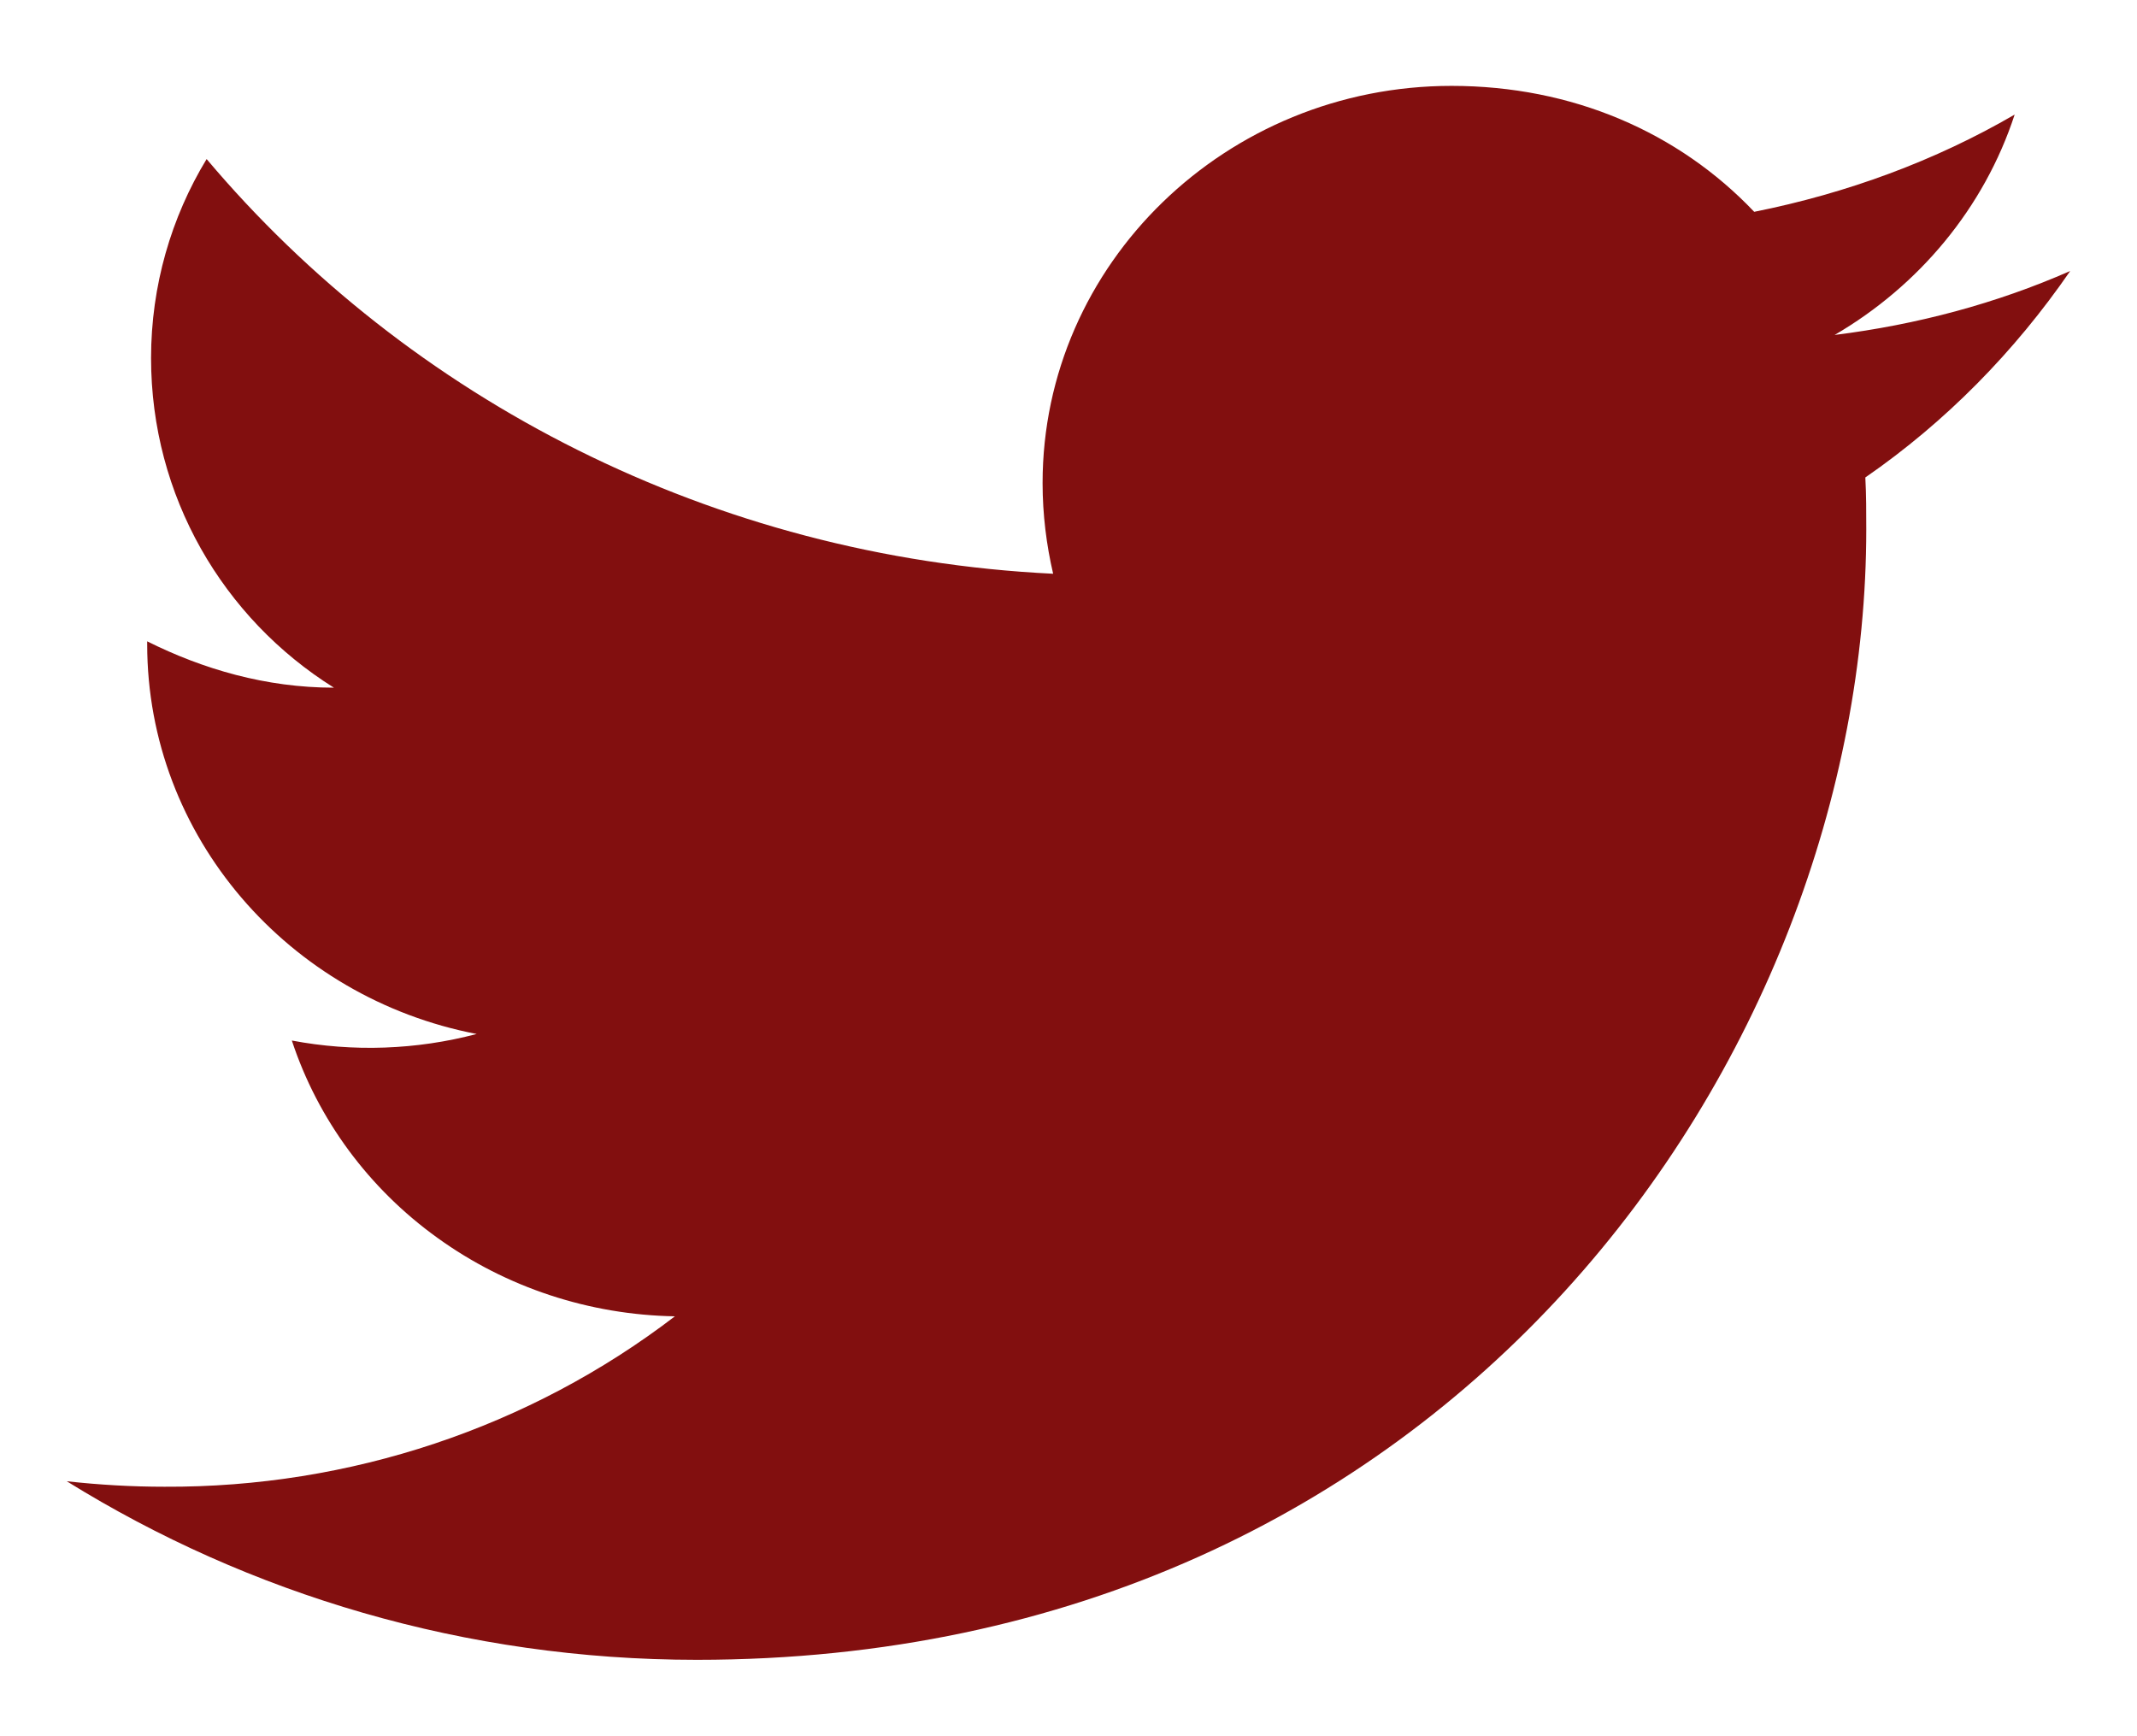 <svg width="16" height="13" viewBox="0 0 16 13" fill="none" xmlns="http://www.w3.org/2000/svg">
<path d="M15.5 2.029C14.948 2.272 14.353 2.431 13.736 2.508C14.367 2.14 14.855 1.558 15.084 0.858C14.489 1.204 13.829 1.447 13.134 1.586C12.567 0.989 11.771 0.643 10.868 0.643C9.183 0.643 7.806 1.974 7.806 3.617C7.806 3.853 7.835 4.081 7.885 4.296C5.333 4.172 3.06 2.986 1.547 1.191C1.282 1.627 1.131 2.14 1.131 2.681C1.131 3.714 1.669 4.629 2.5 5.149C1.991 5.149 1.518 5.01 1.102 4.802V4.823C1.102 6.265 2.163 7.472 3.569 7.742C3.118 7.861 2.644 7.878 2.185 7.791C2.38 8.382 2.761 8.899 3.276 9.269C3.79 9.64 4.412 9.845 5.053 9.856C3.966 10.689 2.618 11.139 1.231 11.132C0.988 11.132 0.744 11.118 0.5 11.091C1.862 11.936 3.483 12.428 5.218 12.428C10.868 12.428 13.973 7.894 13.973 3.964C13.973 3.832 13.973 3.707 13.966 3.575C14.568 3.159 15.084 2.633 15.5 2.029Z" fill="#820F0F"/>
</svg>

